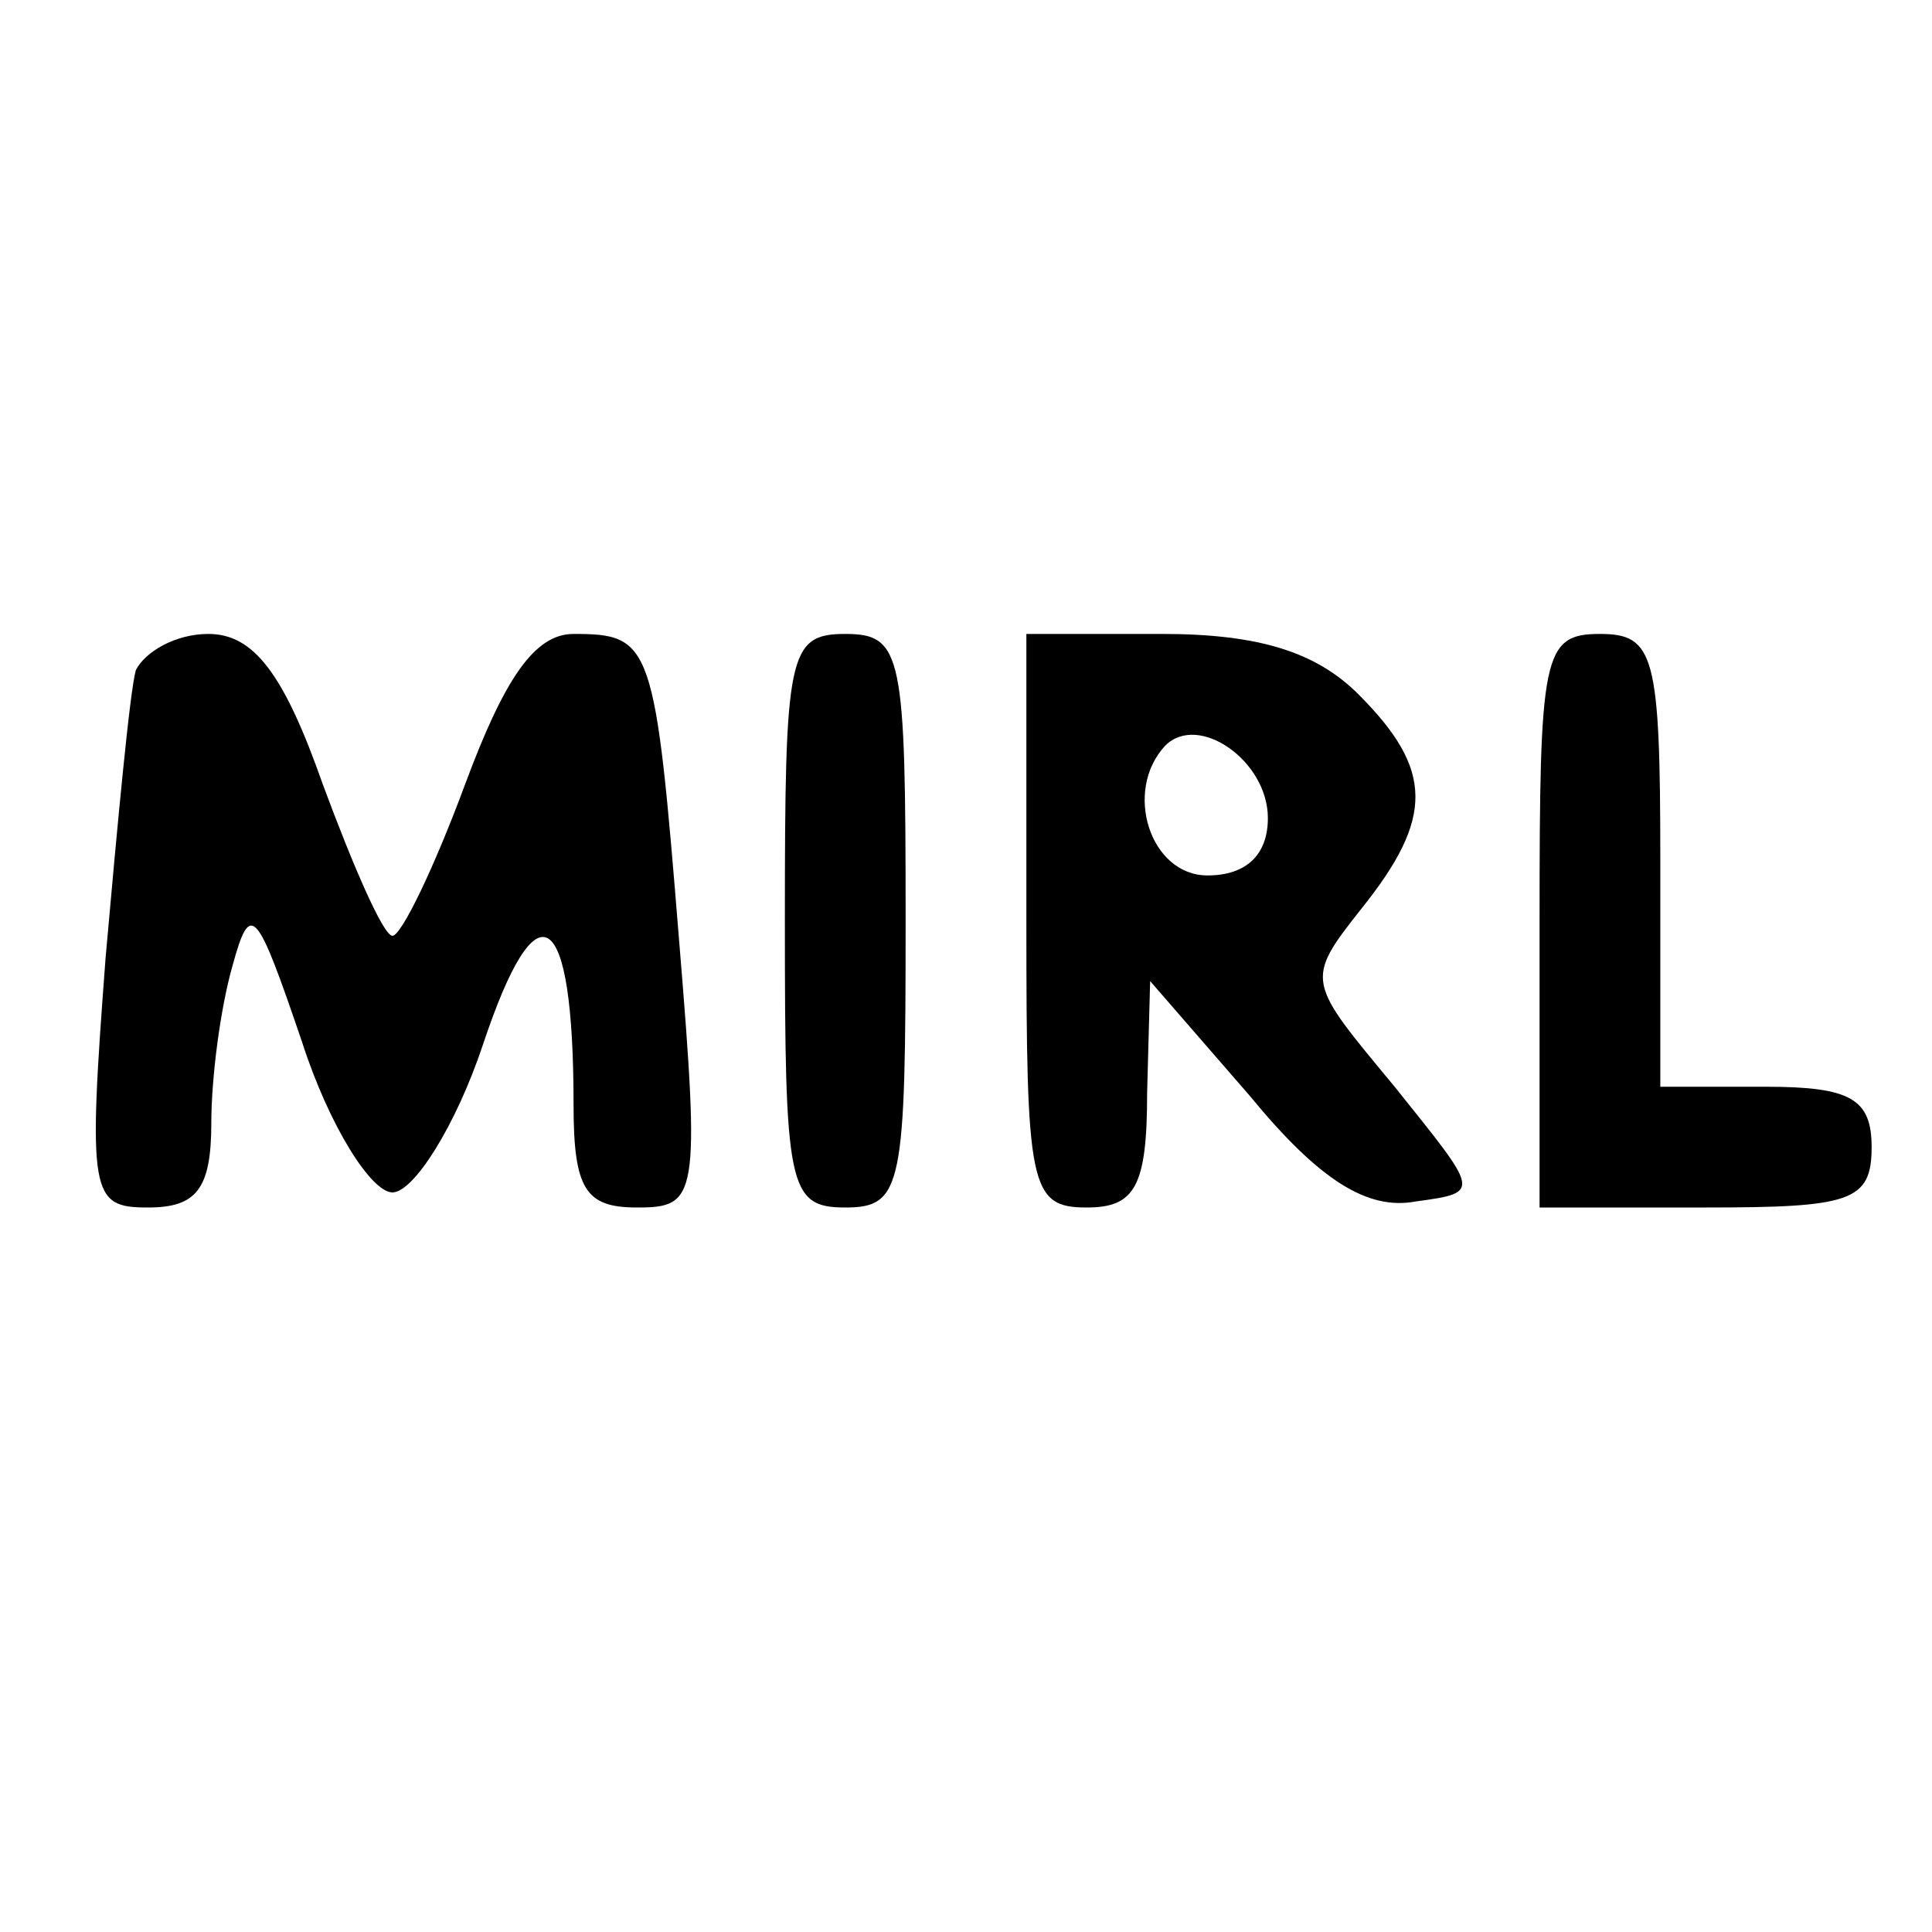 <?xml version="1.0" encoding="UTF-8"?> <svg xmlns="http://www.w3.org/2000/svg" xmlns:xlink="http://www.w3.org/1999/xlink" xmlns:svgjs="http://svgjs.com/svgjs" width="64pt" height="64pt"> <svg xmlns="http://www.w3.org/2000/svg" width="64pt" height="64pt" viewBox="0 0 64 64" preserveAspectRatio="xMidYMid meet"> <g transform="translate(0,64) scale(0.1,-0.1)" fill="#000000" stroke="none"> <path d="M45 418 c-2 -7 -6 -50 -10 -95 -6 -79 -5 -83 14 -83 16 0 21 6 21 28 0 15 3 38 7 52 6 22 8 19 23 -25 9 -28 23 -50 30 -50 7 0 21 22 30 49 18 54 30 46 30 -20 0 -28 4 -34 21 -34 20 0 21 3 14 88 -8 99 -9 102 -35 102 -13 0 -23 -15 -36 -50 -10 -27 -21 -50 -24 -50 -3 0 -13 23 -23 50 -13 37 -23 50 -38 50 -11 0 -21 -6 -24 -12z"></path> <path d="M260 335 c0 -88 1 -95 20 -95 19 0 20 7 20 95 0 88 -1 95 -20 95 -19 0 -20 -7 -20 -95z"></path> <path d="M340 335 c0 -88 1 -95 20 -95 16 0 20 7 20 38 l1 37 33 -38 c23 -28 39 -38 55 -35 22 3 21 3 -7 38 -29 35 -30 35 -11 59 24 30 24 46 -1 71 -14 14 -33 20 -65 20 l-45 0 0 -95z m80 34 c0 -12 -7 -19 -20 -19 -19 0 -28 28 -14 43 11 11 34 -5 34 -24z"></path> <path d="M510 335 l0 -95 55 0 c48 0 55 2 55 20 0 16 -7 20 -35 20 l-35 0 0 75 c0 68 -2 75 -20 75 -19 0 -20 -7 -20 -95z"></path> </g> </svg> <style>@media (prefers-color-scheme: light) { :root { filter: none; } } </style> </svg> 